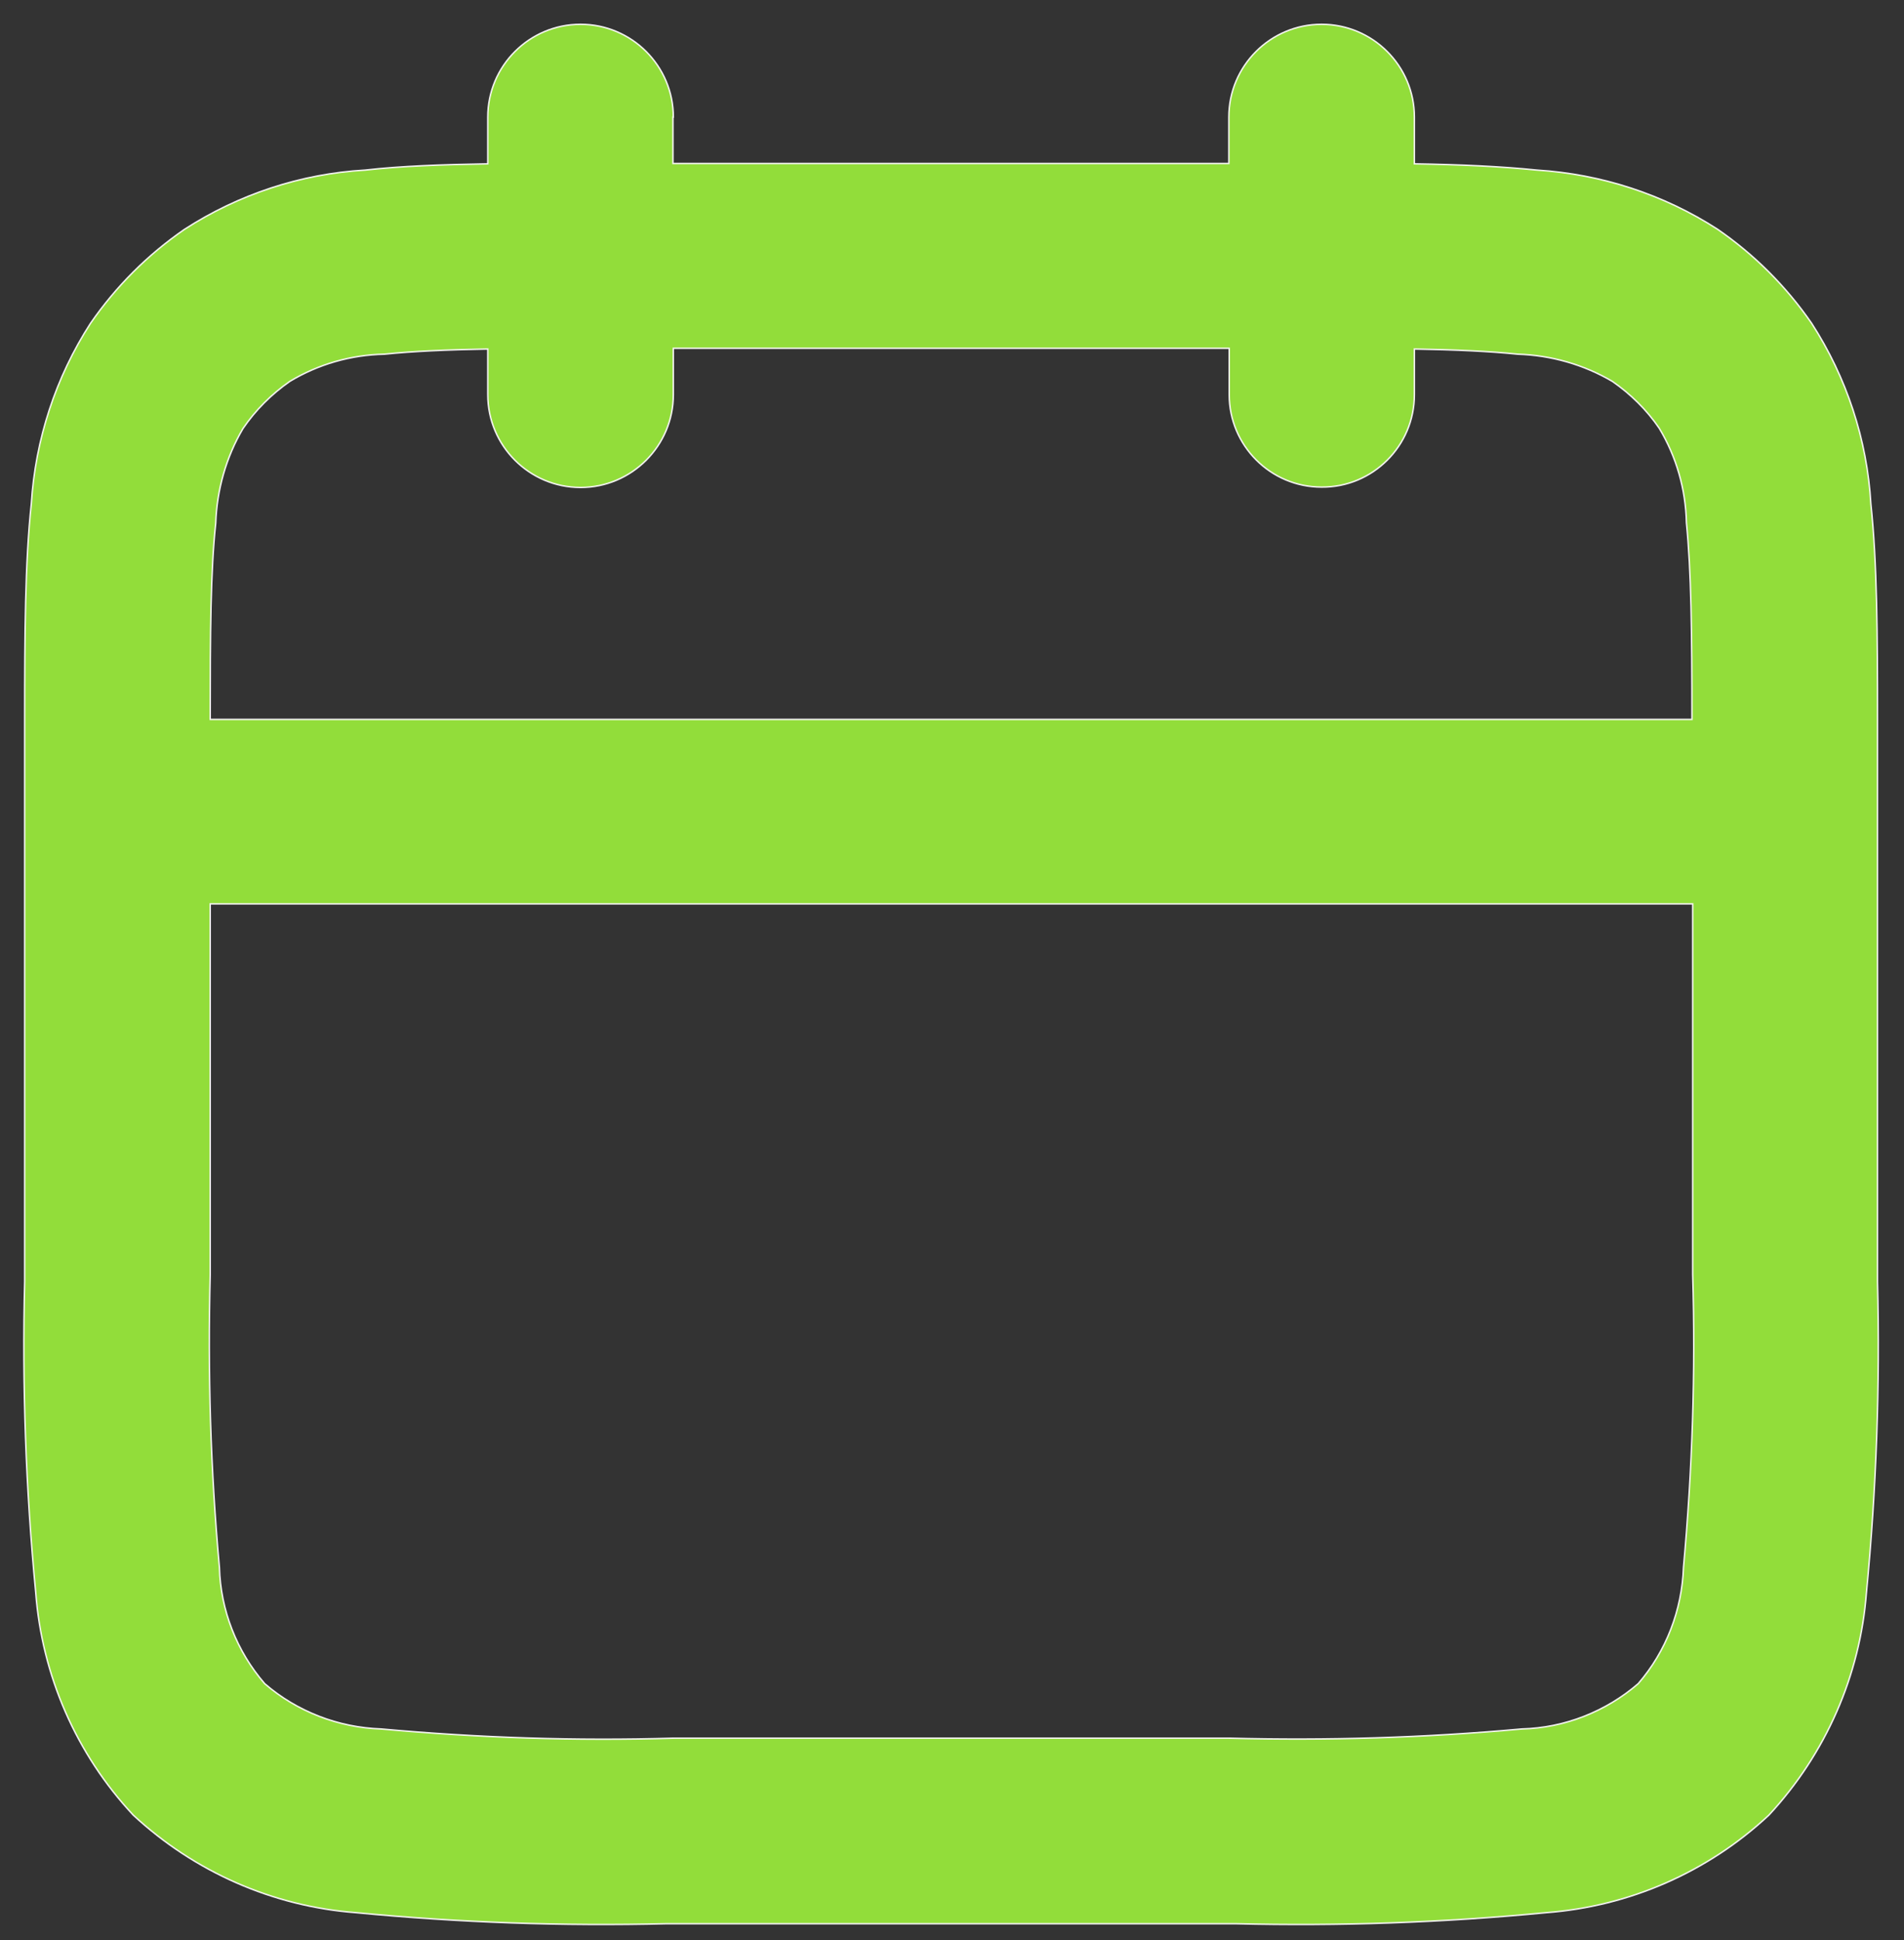 <?xml version="1.0" encoding="UTF-8"?>
<svg xmlns="http://www.w3.org/2000/svg" version="1.1" viewBox="0 0 517.2 527">
  <rect x="0" y="0" width="517.2" height="527" fill="#333333" stroke="none"/>
  <defs>
    <style>
      .cls-1 {
        fill: #92dd3a;
        fill-rule: evenodd;
        stroke: #f3f3f0;
        stroke-width: .4px;
      }
    </style>
  </defs>
  <!-- Generator: Adobe Illustrator 28.6.0, SVG Export Plug-In . SVG Version: 1.2.0 Build 709)  -->
  <g>
    <g id="Calque_1">
      <g id="Groupe_1661">
        <g id="Groupe_1654">
          <path id="Tracé_1742" class="cls-1" d="M182.9,31.8c0-13.9-11.3-25.2-25.2-25.2-13.9,0-25.2,11.3-25.2,25.2v12.7c-12.5.2-23.6.6-33.3,1.7-17.5,1-34.4,6.6-49.1,16.1-10,6.9-18.6,15.5-25.5,25.5-9.5,14.7-15,31.6-16.1,49.1-1.7,15.9-1.8,35.3-1.8,58.5v152.7c-.7,28.2.3,56.3,3,84.4,1.7,22.6,11,43.9,26.5,60.5,16.6,15.4,37.9,24.8,60.5,26.5,28,2.7,56.2,3.7,84.4,3h154.5c28.2.7,56.4-.3,84.4-3,22.6-1.7,43.9-11,60.5-26.5,15.4-16.6,24.8-37.9,26.5-60.5,2.7-28,3.7-56.2,3-84.4v-152.7c0-23.2-.1-42.6-1.8-58.5-1-17.5-6.6-34.4-16.1-49.1-6.9-10-15.5-18.6-25.5-25.5-14.7-9.5-31.6-15-49.1-16.1-9.8-1-20.8-1.5-33.3-1.7v-12.7c0-13.9-11.3-25.2-25.2-25.2s-25.2,11.3-25.2,25.2v12.6h-151v-12.6ZM459.6,195.3c0-23.6-.2-40.2-1.5-53.3-.2-9.1-2.7-17.9-7.4-25.7-3.4-5-7.8-9.3-12.7-12.7-7.8-4.6-16.7-7.1-25.7-7.4-7.8-.8-16.9-1.2-28.1-1.4v12.4c0,13.9-11.3,25.2-25.2,25.1-13.9,0-25.1-11.3-25.1-25.1v-12.6h-151v12.6c0,13.9-11.3,25.2-25.2,25.2s-25.2-11.3-25.2-25.2h0v-12.4c-11.2.2-20.3.6-28.1,1.4-9.1.2-17.9,2.7-25.7,7.4-5,3.5-9.3,7.8-12.7,12.8-4.6,7.8-7.1,16.7-7.4,25.7-1.4,13-1.5,29.7-1.5,53.3h402.5ZM57.1,245.6v100.6c-.7,26.5.1,53.1,2.5,79.5.3,11.6,4.7,22.8,12.3,31.6,8.8,7.6,20,11.9,31.6,12.3,26.4,2.4,53,3.3,79.5,2.5h150.9c26.5.7,53.1-.1,79.5-2.5,11.6-.3,22.8-4.7,31.6-12.3,7.6-8.8,11.9-20,12.3-31.6,2.4-26.4,3.3-53,2.5-79.5v-100.7H57.1Z"/>
        </g>
      </g>
    </g>
  </g>
</svg>